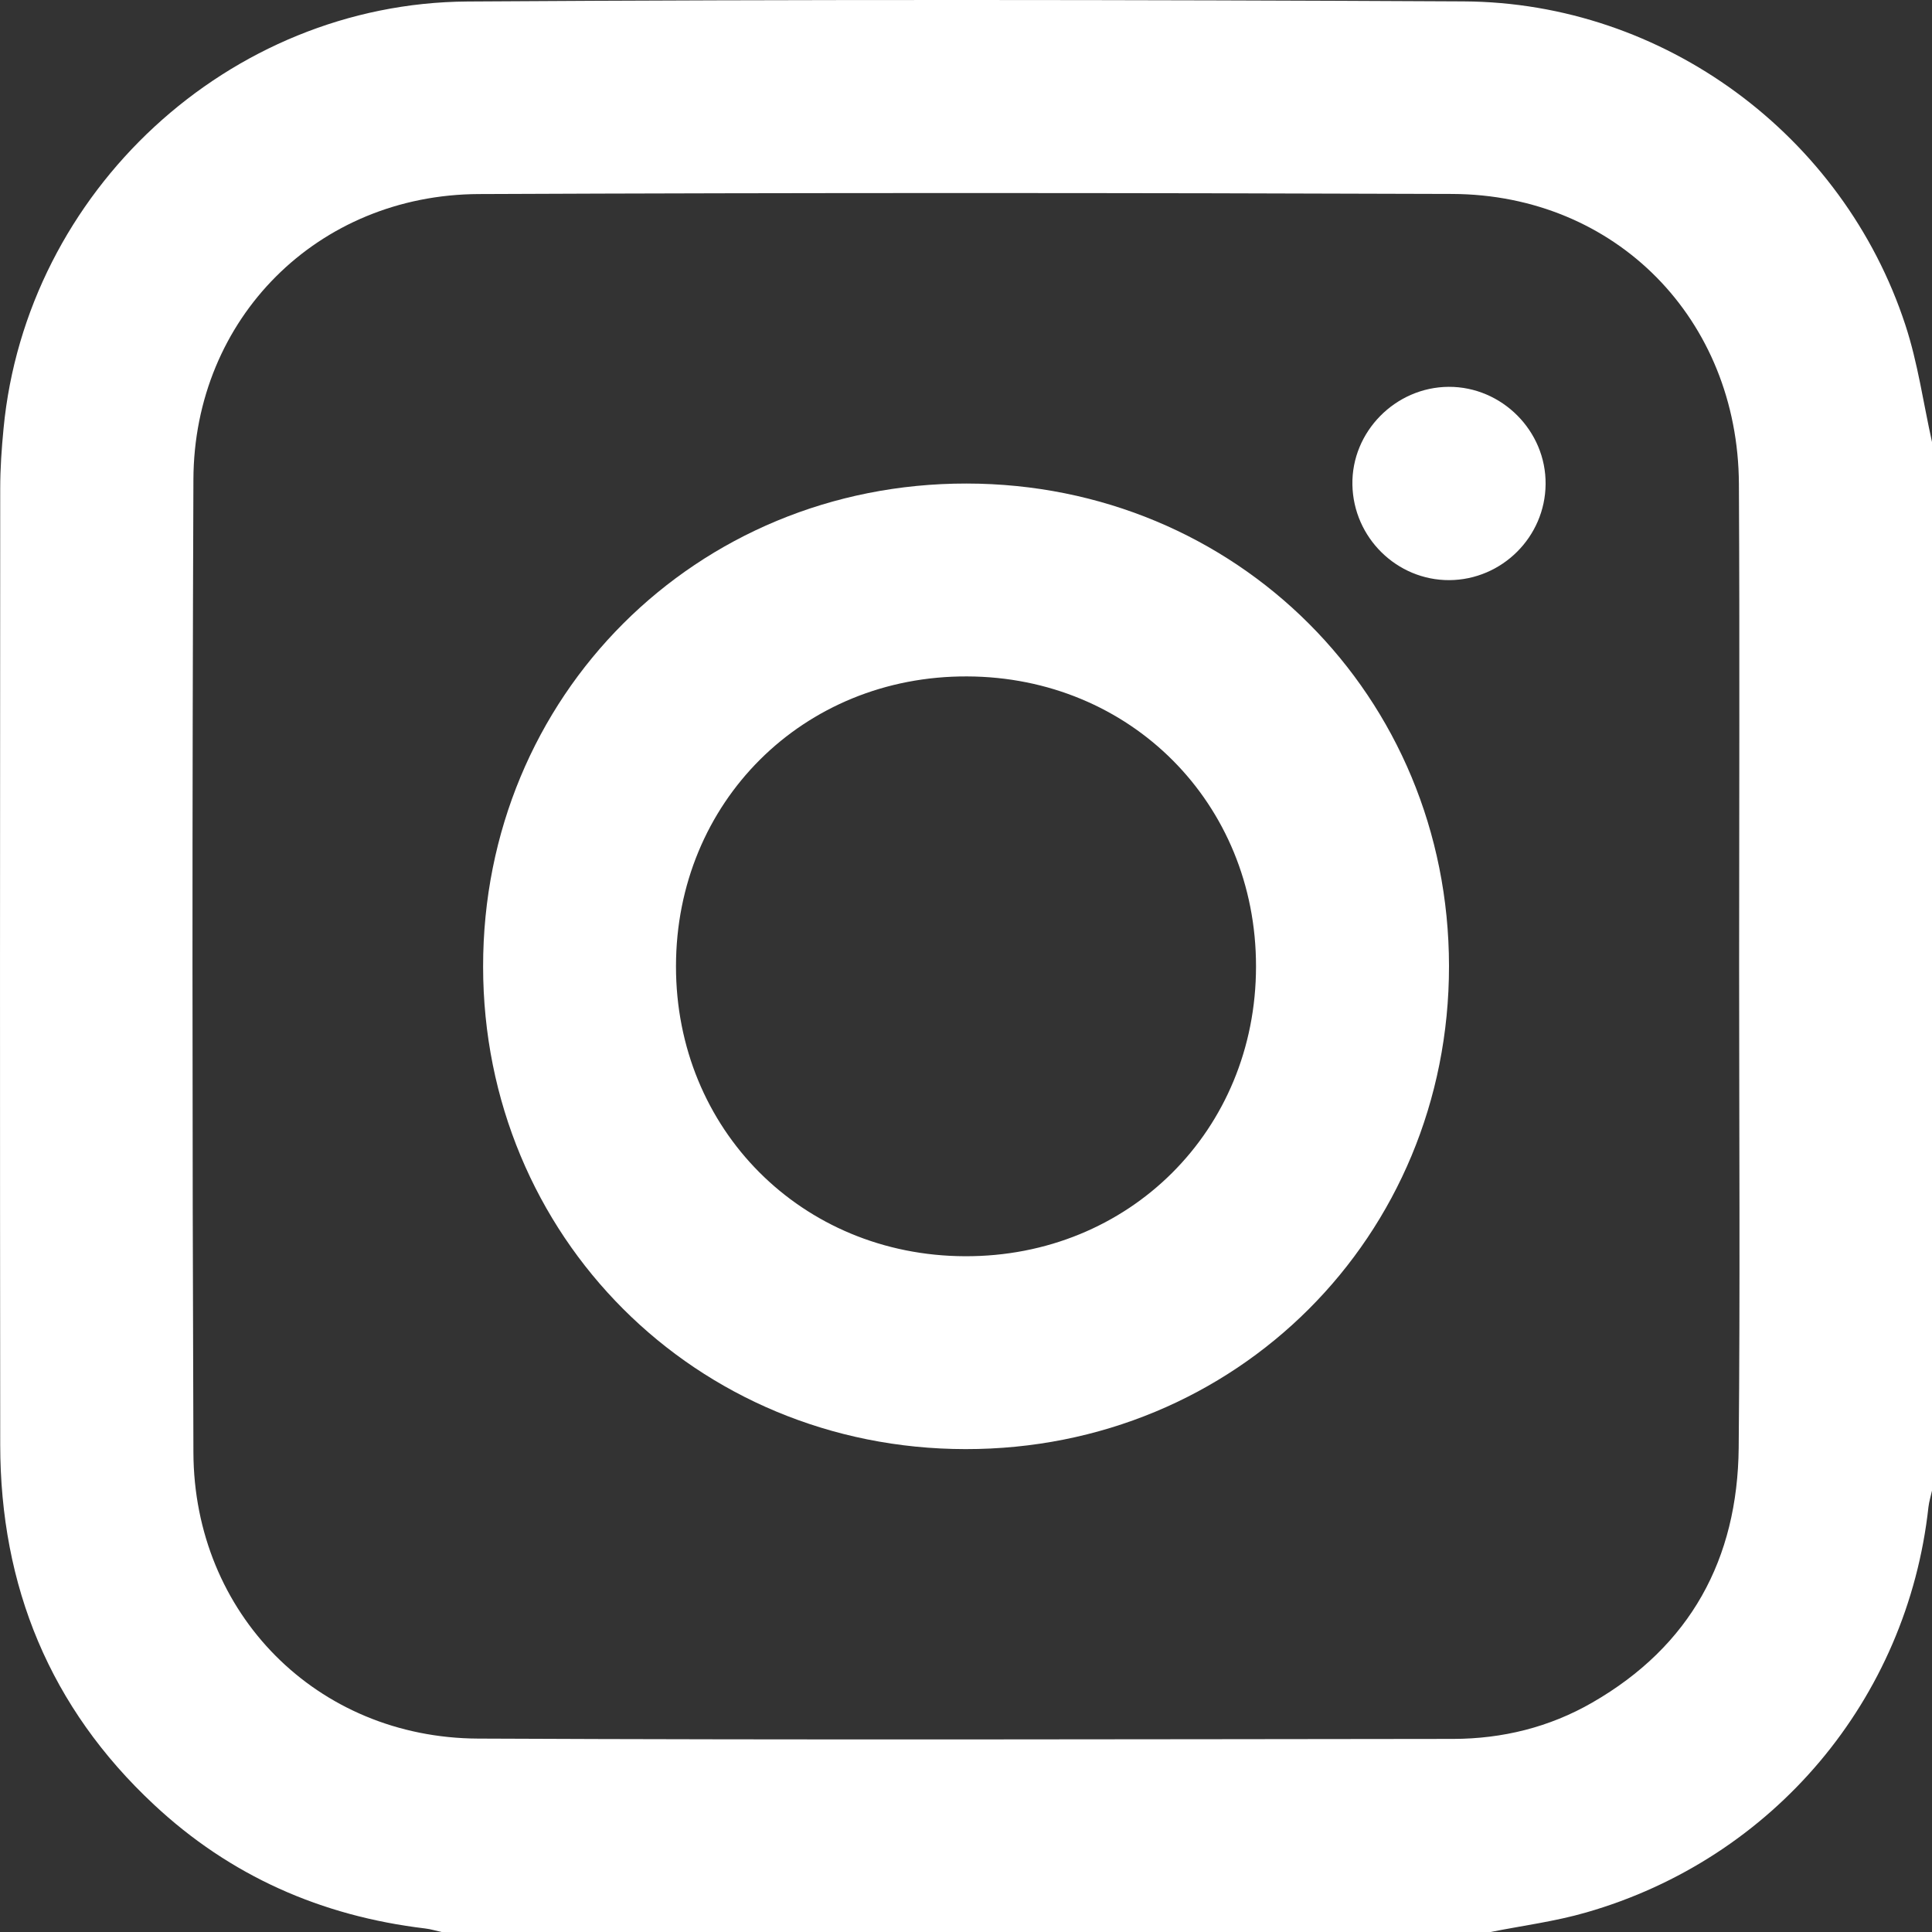 <svg width="18" height="18" viewBox="0 0 18 18" fill="none" xmlns="http://www.w3.org/2000/svg">
<rect x="0" y="0" width="18" height="18" fill="#333333" stroke="none"/>
<g clip-path="url(#clip0_14_71)">
<path fill-rule="evenodd" clip-rule="evenodd" d="M13.887 18C10.629 18 7.371 18 4.114 18C4.063 17.989 4.013 17.973 3.961 17.967C2.995 17.852 2.145 17.478 1.434 16.813C0.465 15.909 0.003 14.779 0.002 13.46C-0.001 10.491 0 7.522 0.002 4.553C0.002 4.366 0.015 4.179 0.033 3.993C0.243 1.786 2.13 0.028 4.357 0.014C7.45 -0.006 10.543 -0.003 13.636 0.013C15.501 0.022 17.172 1.258 17.752 3.028C17.868 3.381 17.919 3.754 18 4.118C18 7.375 18 10.632 18 13.888C17.989 13.939 17.973 13.989 17.967 14.04C17.771 15.832 16.523 17.317 14.778 17.818C14.487 17.902 14.184 17.941 13.887 18ZM16.203 9.007C16.203 7.508 16.209 6.008 16.201 4.509C16.193 2.974 15.055 1.813 13.53 1.807C10.507 1.796 7.484 1.795 4.461 1.808C2.96 1.814 1.808 2.966 1.802 4.466C1.79 7.488 1.791 10.51 1.802 13.532C1.807 15.034 2.952 16.191 4.453 16.198C7.481 16.212 10.511 16.204 13.54 16.201C13.997 16.2 14.435 16.093 14.834 15.863C15.749 15.337 16.189 14.526 16.199 13.488C16.213 11.994 16.203 10.501 16.203 9.007Z" fill="white"/>
<path fill-rule="evenodd" clip-rule="evenodd" d="M13.5 9C13.502 11.52 11.516 13.504 8.995 13.501C6.482 13.499 4.502 11.519 4.501 9.006C4.499 6.485 6.484 4.502 9.006 4.505C11.52 4.508 13.498 6.486 13.5 9ZM11.702 9.004C11.703 7.483 10.531 6.307 9.01 6.302C7.482 6.296 6.299 7.474 6.298 9.002C6.297 10.522 7.47 11.699 8.99 11.704C10.518 11.71 11.702 10.531 11.702 9.004Z" fill="white"/>
<path fill-rule="evenodd" clip-rule="evenodd" d="M13.503 5.405C13.014 5.407 12.609 5.009 12.6 4.516C12.591 4.023 13 3.607 13.497 3.604C13.993 3.602 14.405 4.015 14.4 4.511C14.396 5.002 13.994 5.402 13.503 5.405Z" fill="white"/>
</g>
<defs>
<clipPath id="clip0_14_71">
<rect width="18" height="18" fill="white"/>
</clipPath>
</defs>
</svg>
